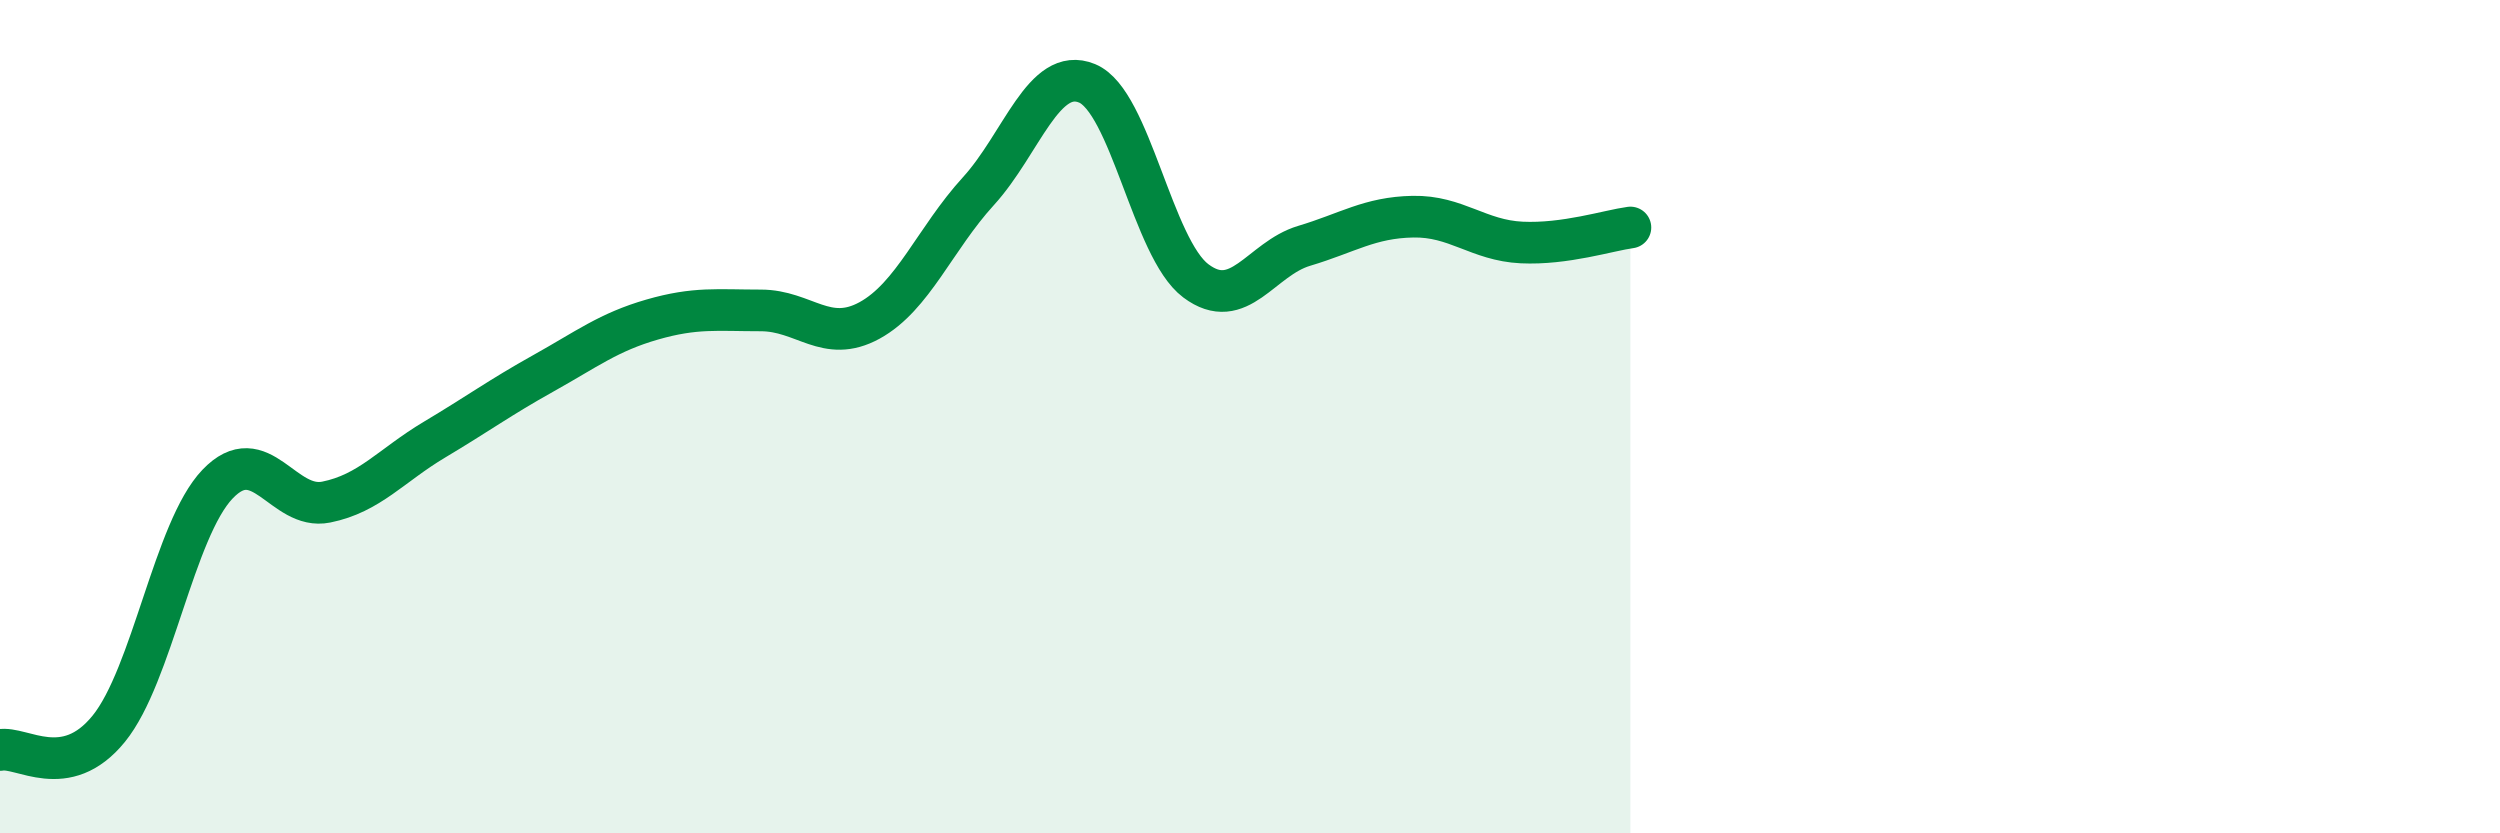 
    <svg width="60" height="20" viewBox="0 0 60 20" xmlns="http://www.w3.org/2000/svg">
      <path
        d="M 0,18 C 0.52,17.9 1.57,18.77 2.61,17.49 C 3.65,16.21 4.18,12.71 5.22,11.62 C 6.26,10.53 6.79,12.26 7.83,12.05 C 8.87,11.84 9.39,11.17 10.43,10.55 C 11.47,9.93 12,9.54 13.04,8.96 C 14.08,8.38 14.61,7.97 15.65,7.67 C 16.69,7.37 17.22,7.45 18.26,7.45 C 19.3,7.45 19.83,8.26 20.87,7.69 C 21.91,7.12 22.44,5.73 23.48,4.59 C 24.52,3.45 25.05,1.57 26.09,2 C 27.13,2.43 27.66,5.96 28.7,6.74 C 29.74,7.52 30.26,6.21 31.3,5.9 C 32.34,5.59 32.87,5.22 33.91,5.2 C 34.95,5.18 35.48,5.77 36.52,5.82 C 37.56,5.87 38.61,5.53 39.13,5.46L39.13 20L0 20Z"
        fill="#008740"
        opacity="0.1"
        stroke-linecap="round"
        stroke-linejoin="round"
      />
      <path
        d="M 0,18 C 0.52,17.9 1.57,18.77 2.61,17.49 C 3.65,16.21 4.18,12.71 5.22,11.62 C 6.26,10.53 6.79,12.26 7.83,12.05 C 8.87,11.84 9.39,11.17 10.43,10.55 C 11.47,9.93 12,9.54 13.04,8.96 C 14.08,8.38 14.61,7.97 15.65,7.67 C 16.69,7.37 17.22,7.45 18.26,7.45 C 19.3,7.45 19.83,8.26 20.87,7.69 C 21.91,7.12 22.44,5.73 23.48,4.59 C 24.52,3.45 25.05,1.57 26.09,2 C 27.13,2.43 27.66,5.96 28.7,6.74 C 29.74,7.52 30.26,6.21 31.3,5.9 C 32.34,5.59 32.87,5.22 33.91,5.2 C 34.95,5.18 35.48,5.77 36.52,5.82 C 37.56,5.87 38.61,5.53 39.13,5.46"
        stroke="#008740"
        stroke-width="1"
        fill="none"
        stroke-linecap="round"
        stroke-linejoin="round"
      />
    </svg>
  